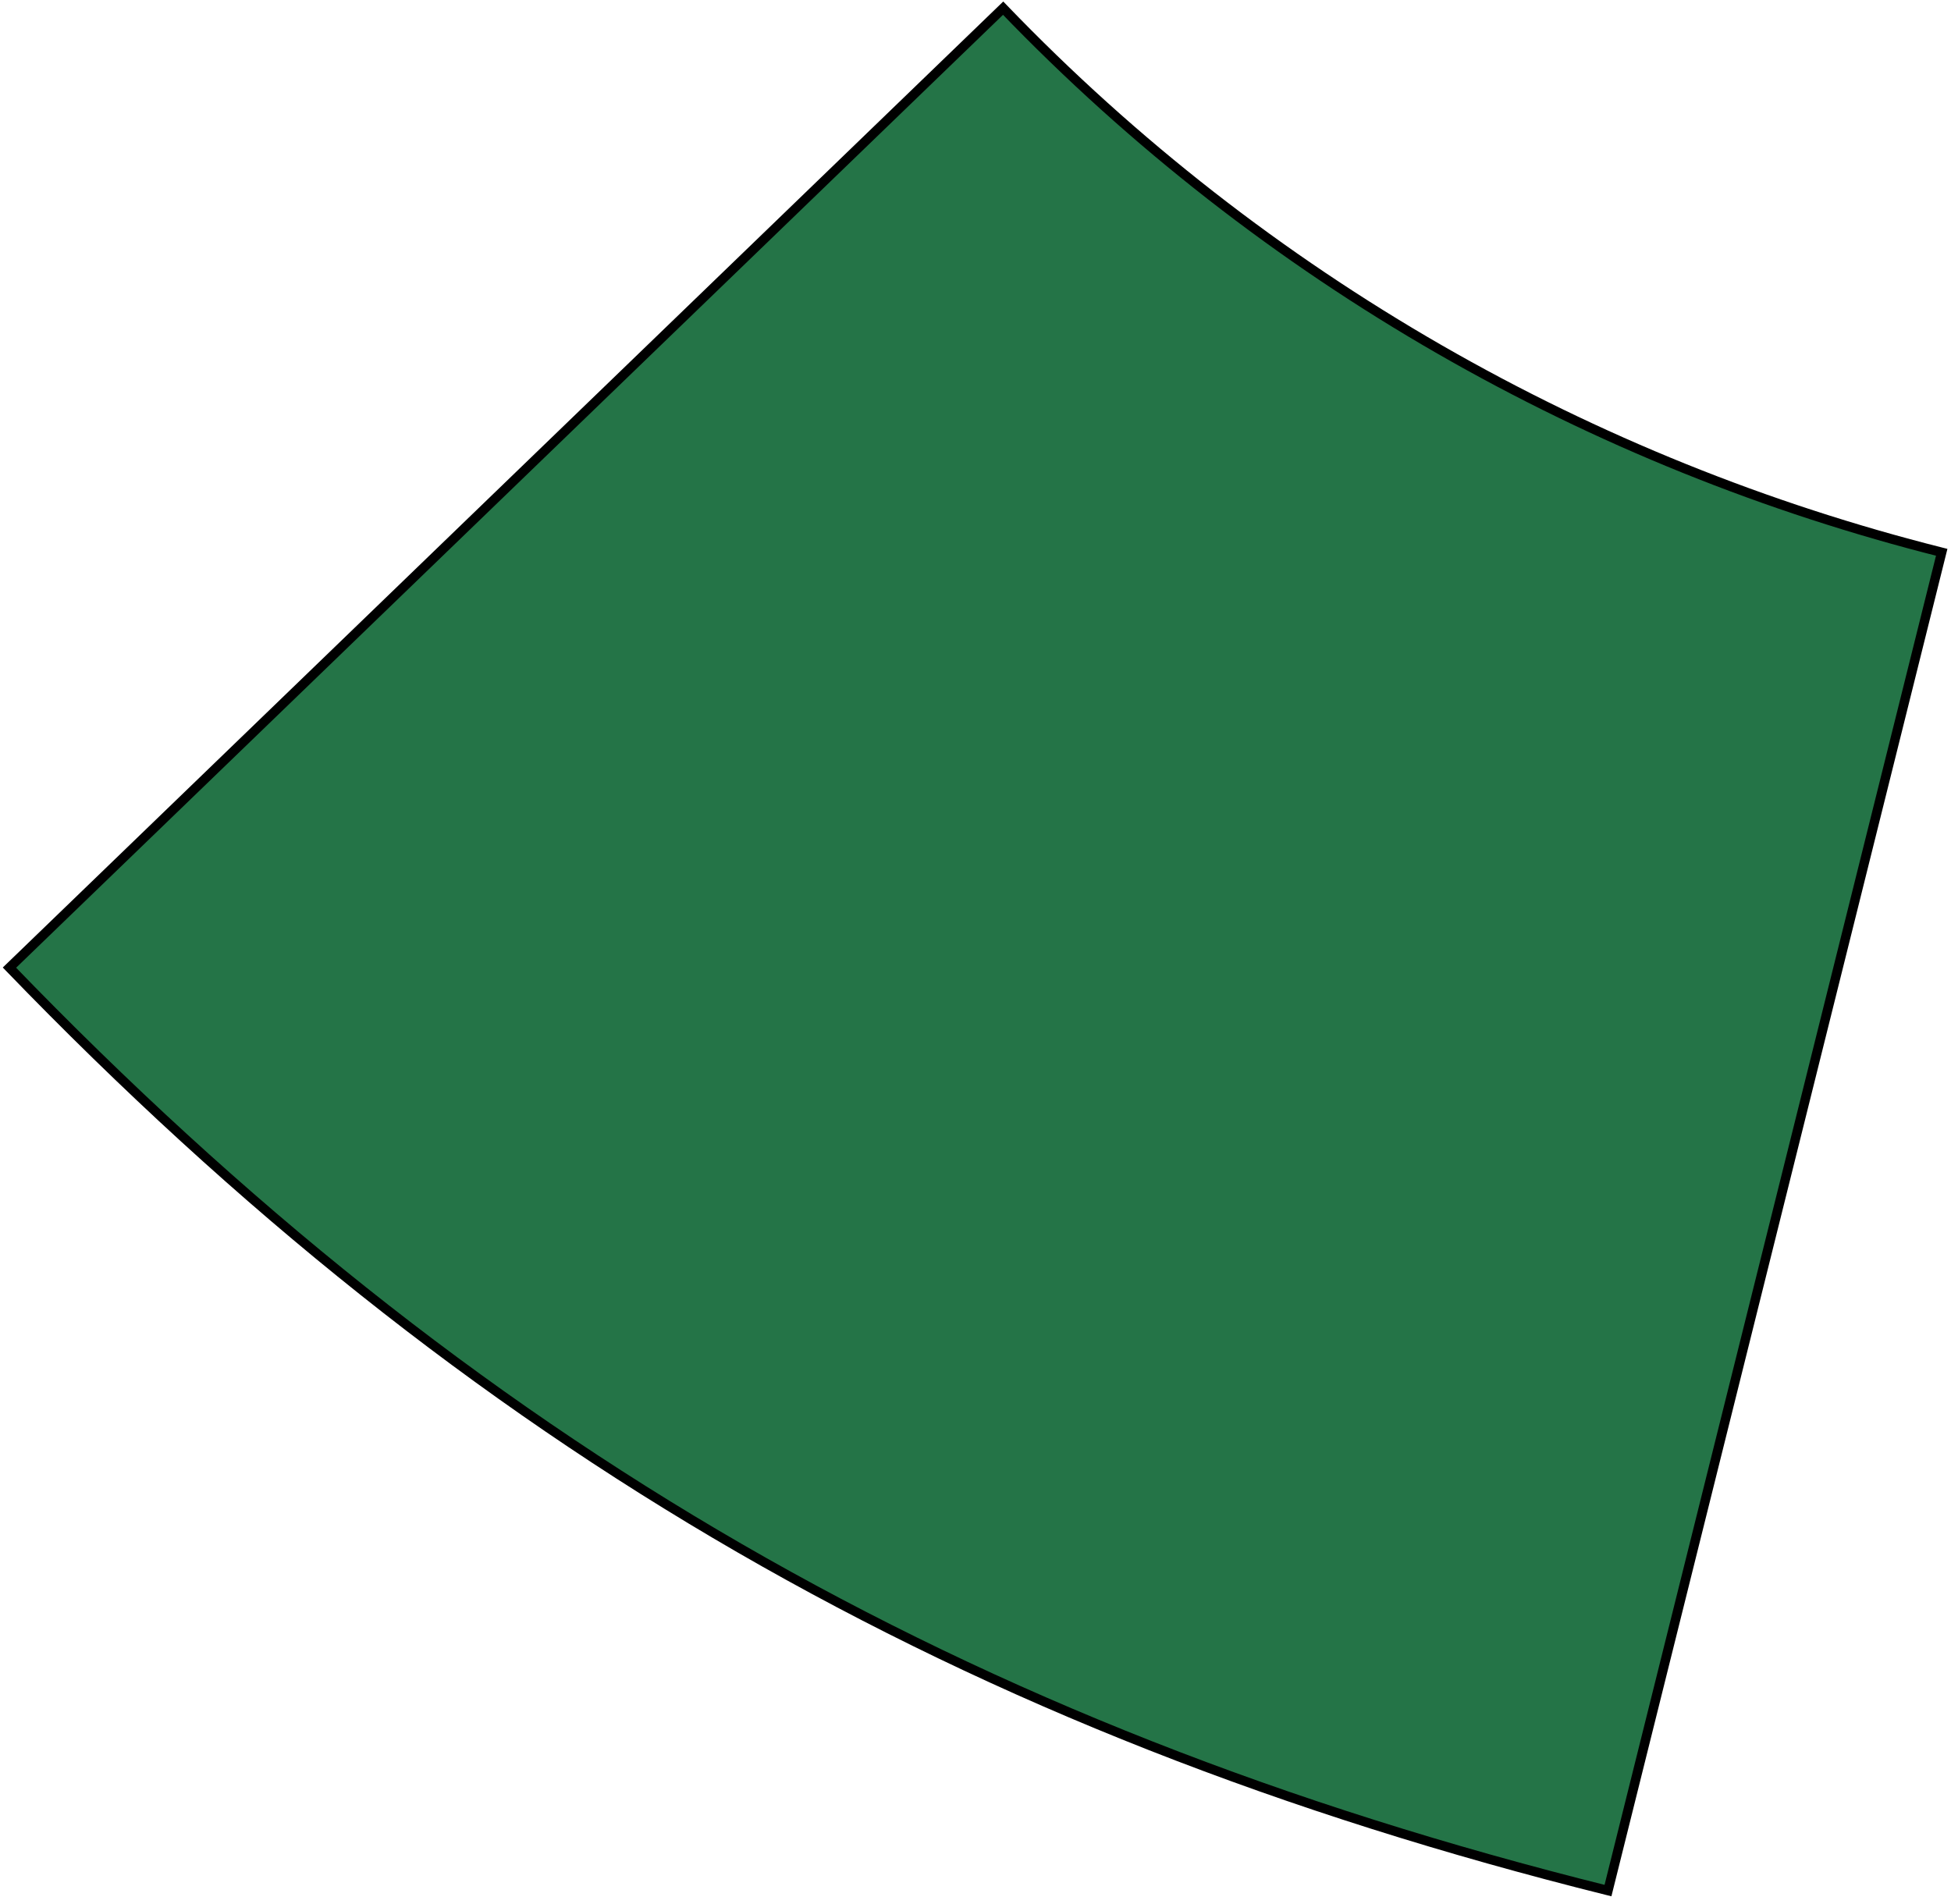 <?xml version="1.0" encoding="UTF-8"?> <svg xmlns="http://www.w3.org/2000/svg" width="207" height="202" viewBox="0 0 207 202" fill="none"> <path fill-rule="evenodd" clip-rule="evenodd" d="M206.014 58.603C168.929 49.265 134.219 29.779 106.432 0.866L1.003 102.674C50.026 153.455 102.062 183.529 170.606 200.607L206.014 58.603Z" fill="#247447"></path> <path d="M206.014 58.603L206.499 58.724L206.62 58.24L206.136 58.118L206.014 58.603ZM106.432 0.866L106.793 0.52L106.445 0.159L106.085 0.507L106.432 0.866ZM1.003 102.674L0.655 102.314L0.296 102.661L0.643 103.021L1.003 102.674ZM170.606 200.607L170.485 201.092L170.97 201.213L171.091 200.728L170.606 200.607ZM206.136 58.118C169.14 48.802 134.513 29.363 106.793 0.52L106.072 1.213C133.926 30.195 168.719 49.728 205.892 59.088L206.136 58.118ZM1.35 103.033L106.779 1.226L106.085 0.507L0.655 102.314L1.35 103.033ZM170.727 200.122C102.274 183.067 50.321 153.041 1.362 102.326L0.643 103.021C49.731 153.87 101.85 183.992 170.485 201.092L170.727 200.122ZM205.529 58.482L170.121 200.486L171.091 200.728L206.499 58.724L205.529 58.482Z" fill="black"></path> </svg> 